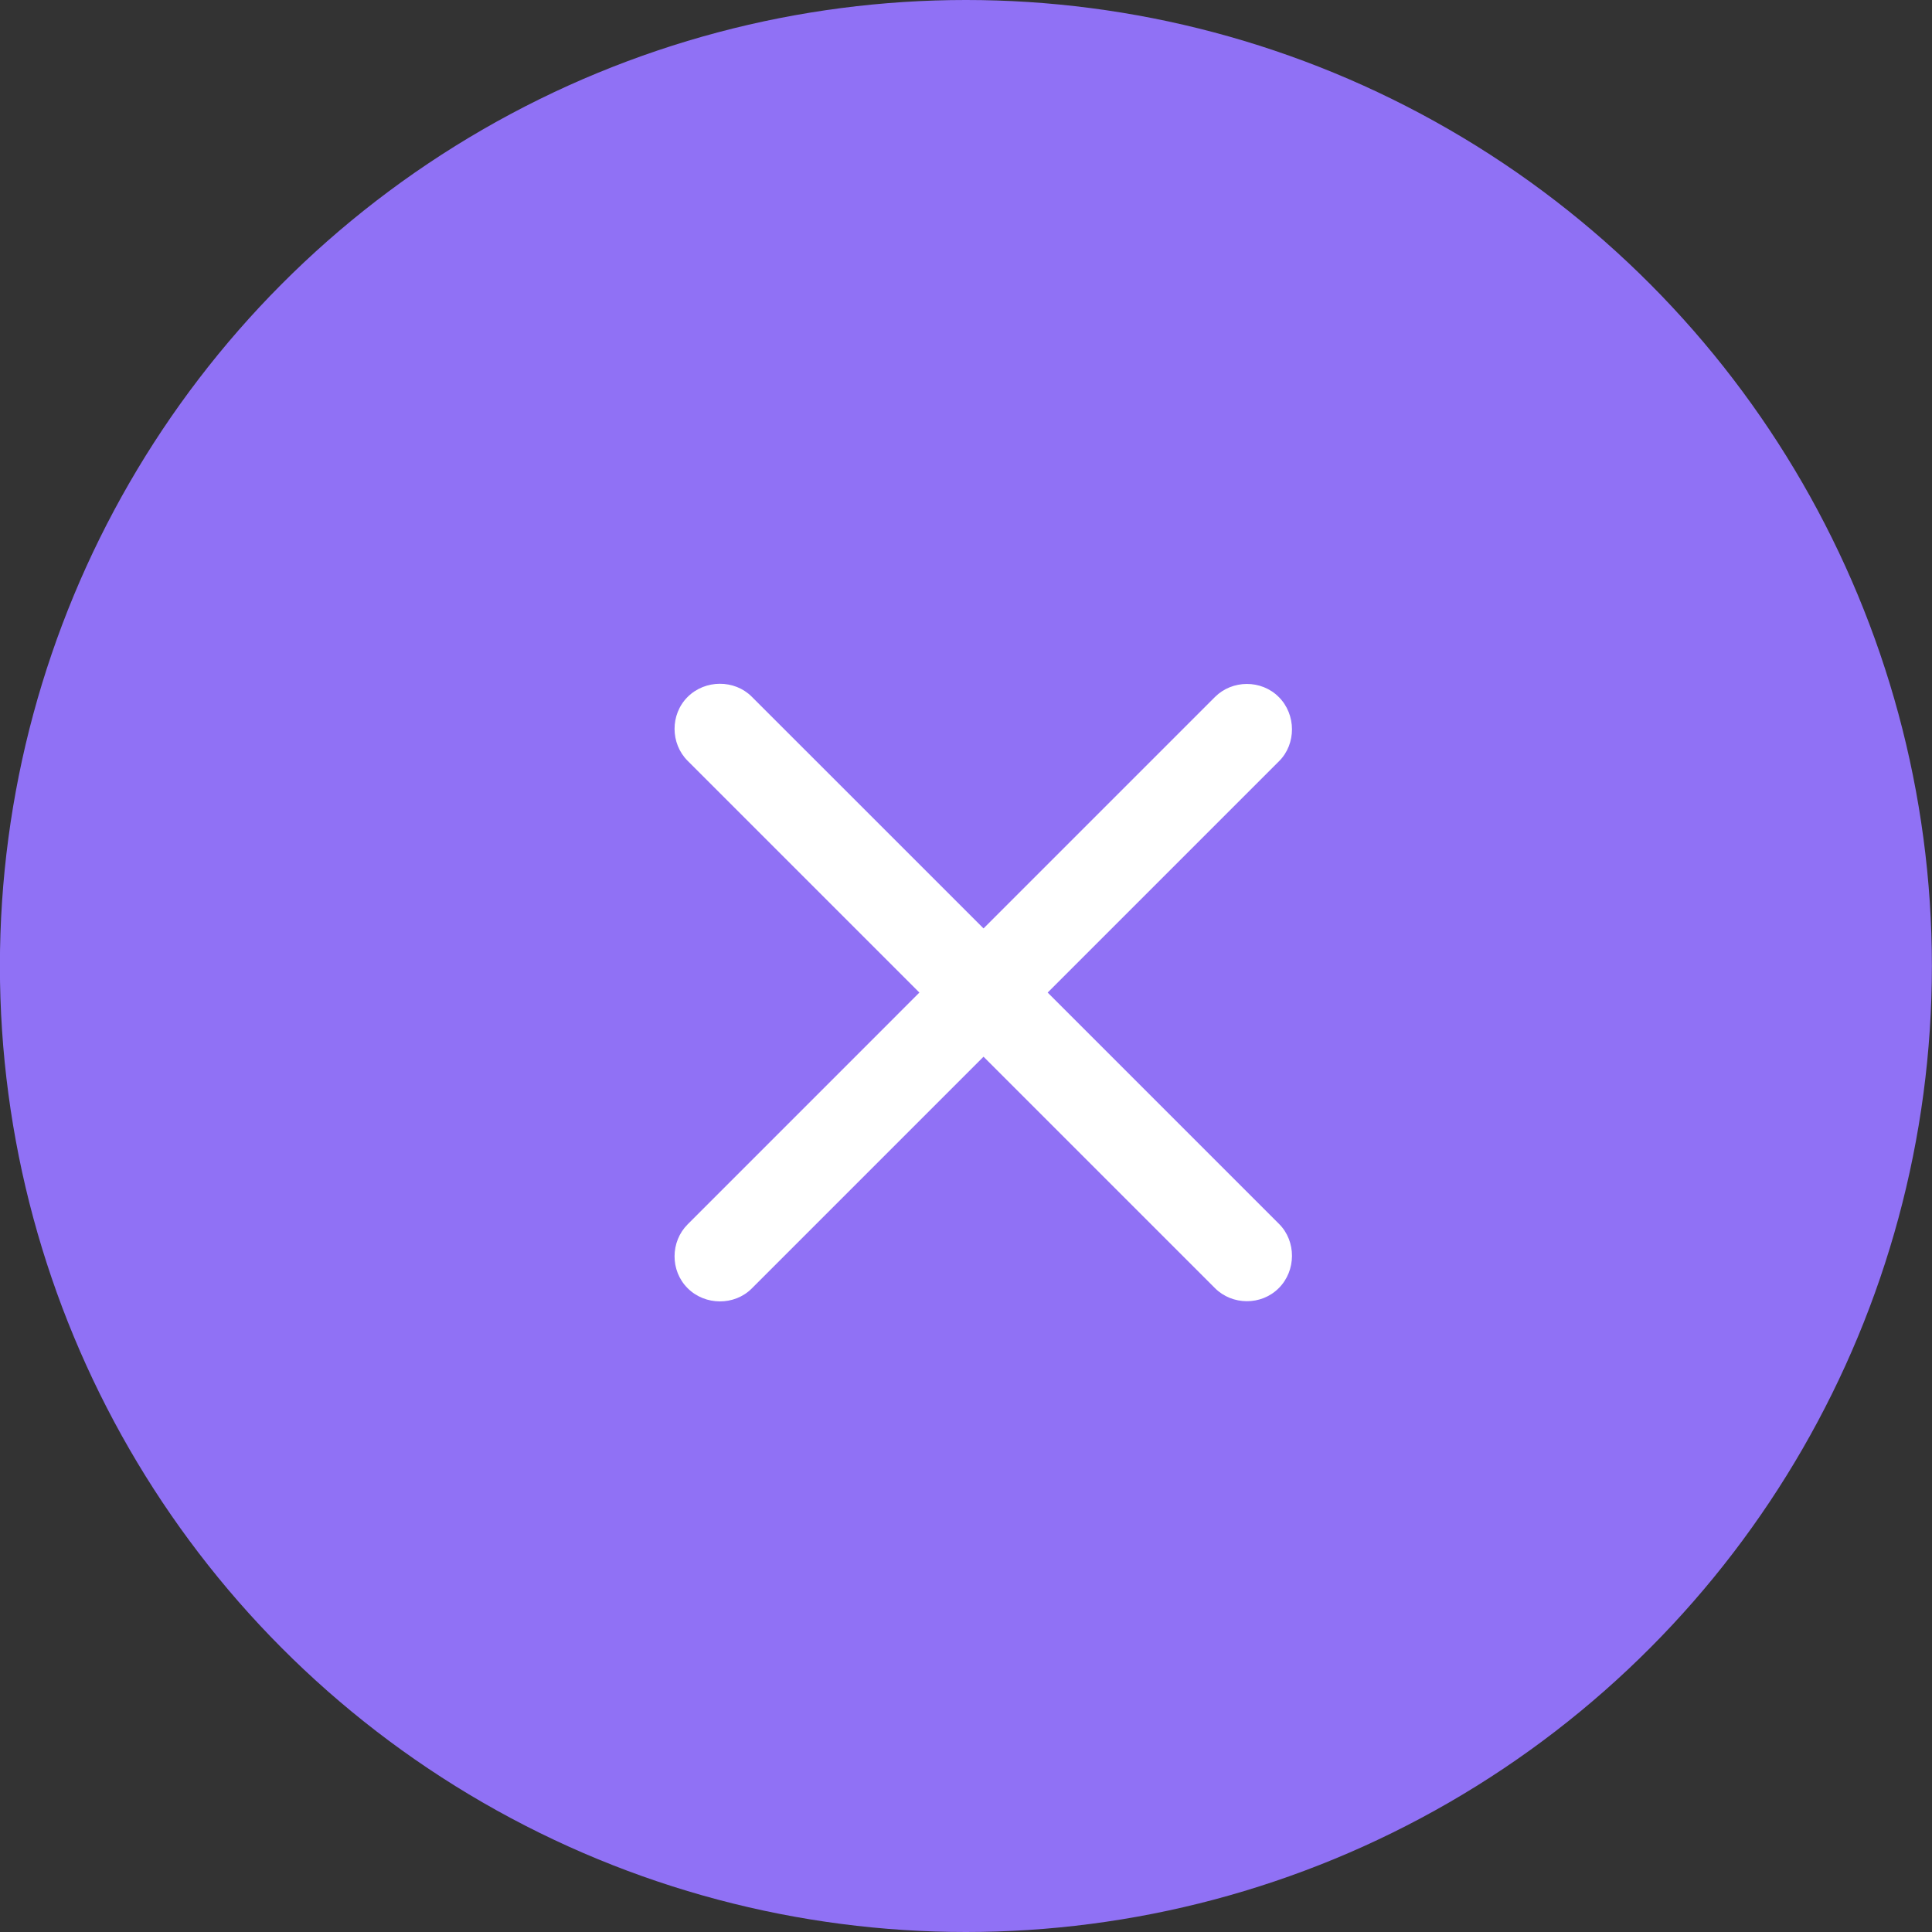 <?xml version="1.0" encoding="UTF-8"?> <svg xmlns="http://www.w3.org/2000/svg" width="40" height="40" viewBox="0 0 40 40" fill="none"><rect x="0" y="0" width="40" height="40" fill="#333333" stroke="none"/><circle cx="19.998" cy="20" r="20" fill="#9071F5"></circle><g clip-path="url(#clip0_15946_2541)"><path d="M14.236 14.43C13.872 14.794 13.88 15.395 14.236 15.751L19.035 20.55L14.236 25.35C13.88 25.706 13.872 26.307 14.236 26.67C14.599 27.034 15.207 27.034 15.563 26.678L20.363 21.878L25.155 26.67C25.511 27.026 26.112 27.034 26.475 26.67C26.839 26.307 26.839 25.698 26.483 25.342L21.691 20.55L26.483 15.758C26.839 15.402 26.839 14.794 26.475 14.43C26.112 14.067 25.511 14.074 25.155 14.43L20.363 19.222L15.563 14.423C15.207 14.067 14.599 14.067 14.236 14.43Z" fill="white"></path></g><defs><clipPath id="clip0_15946_2541"><rect width="17.309" height="17.32" fill="white" transform="translate(20.355 8.311) rotate(45)"></rect></clipPath></defs></svg> 
